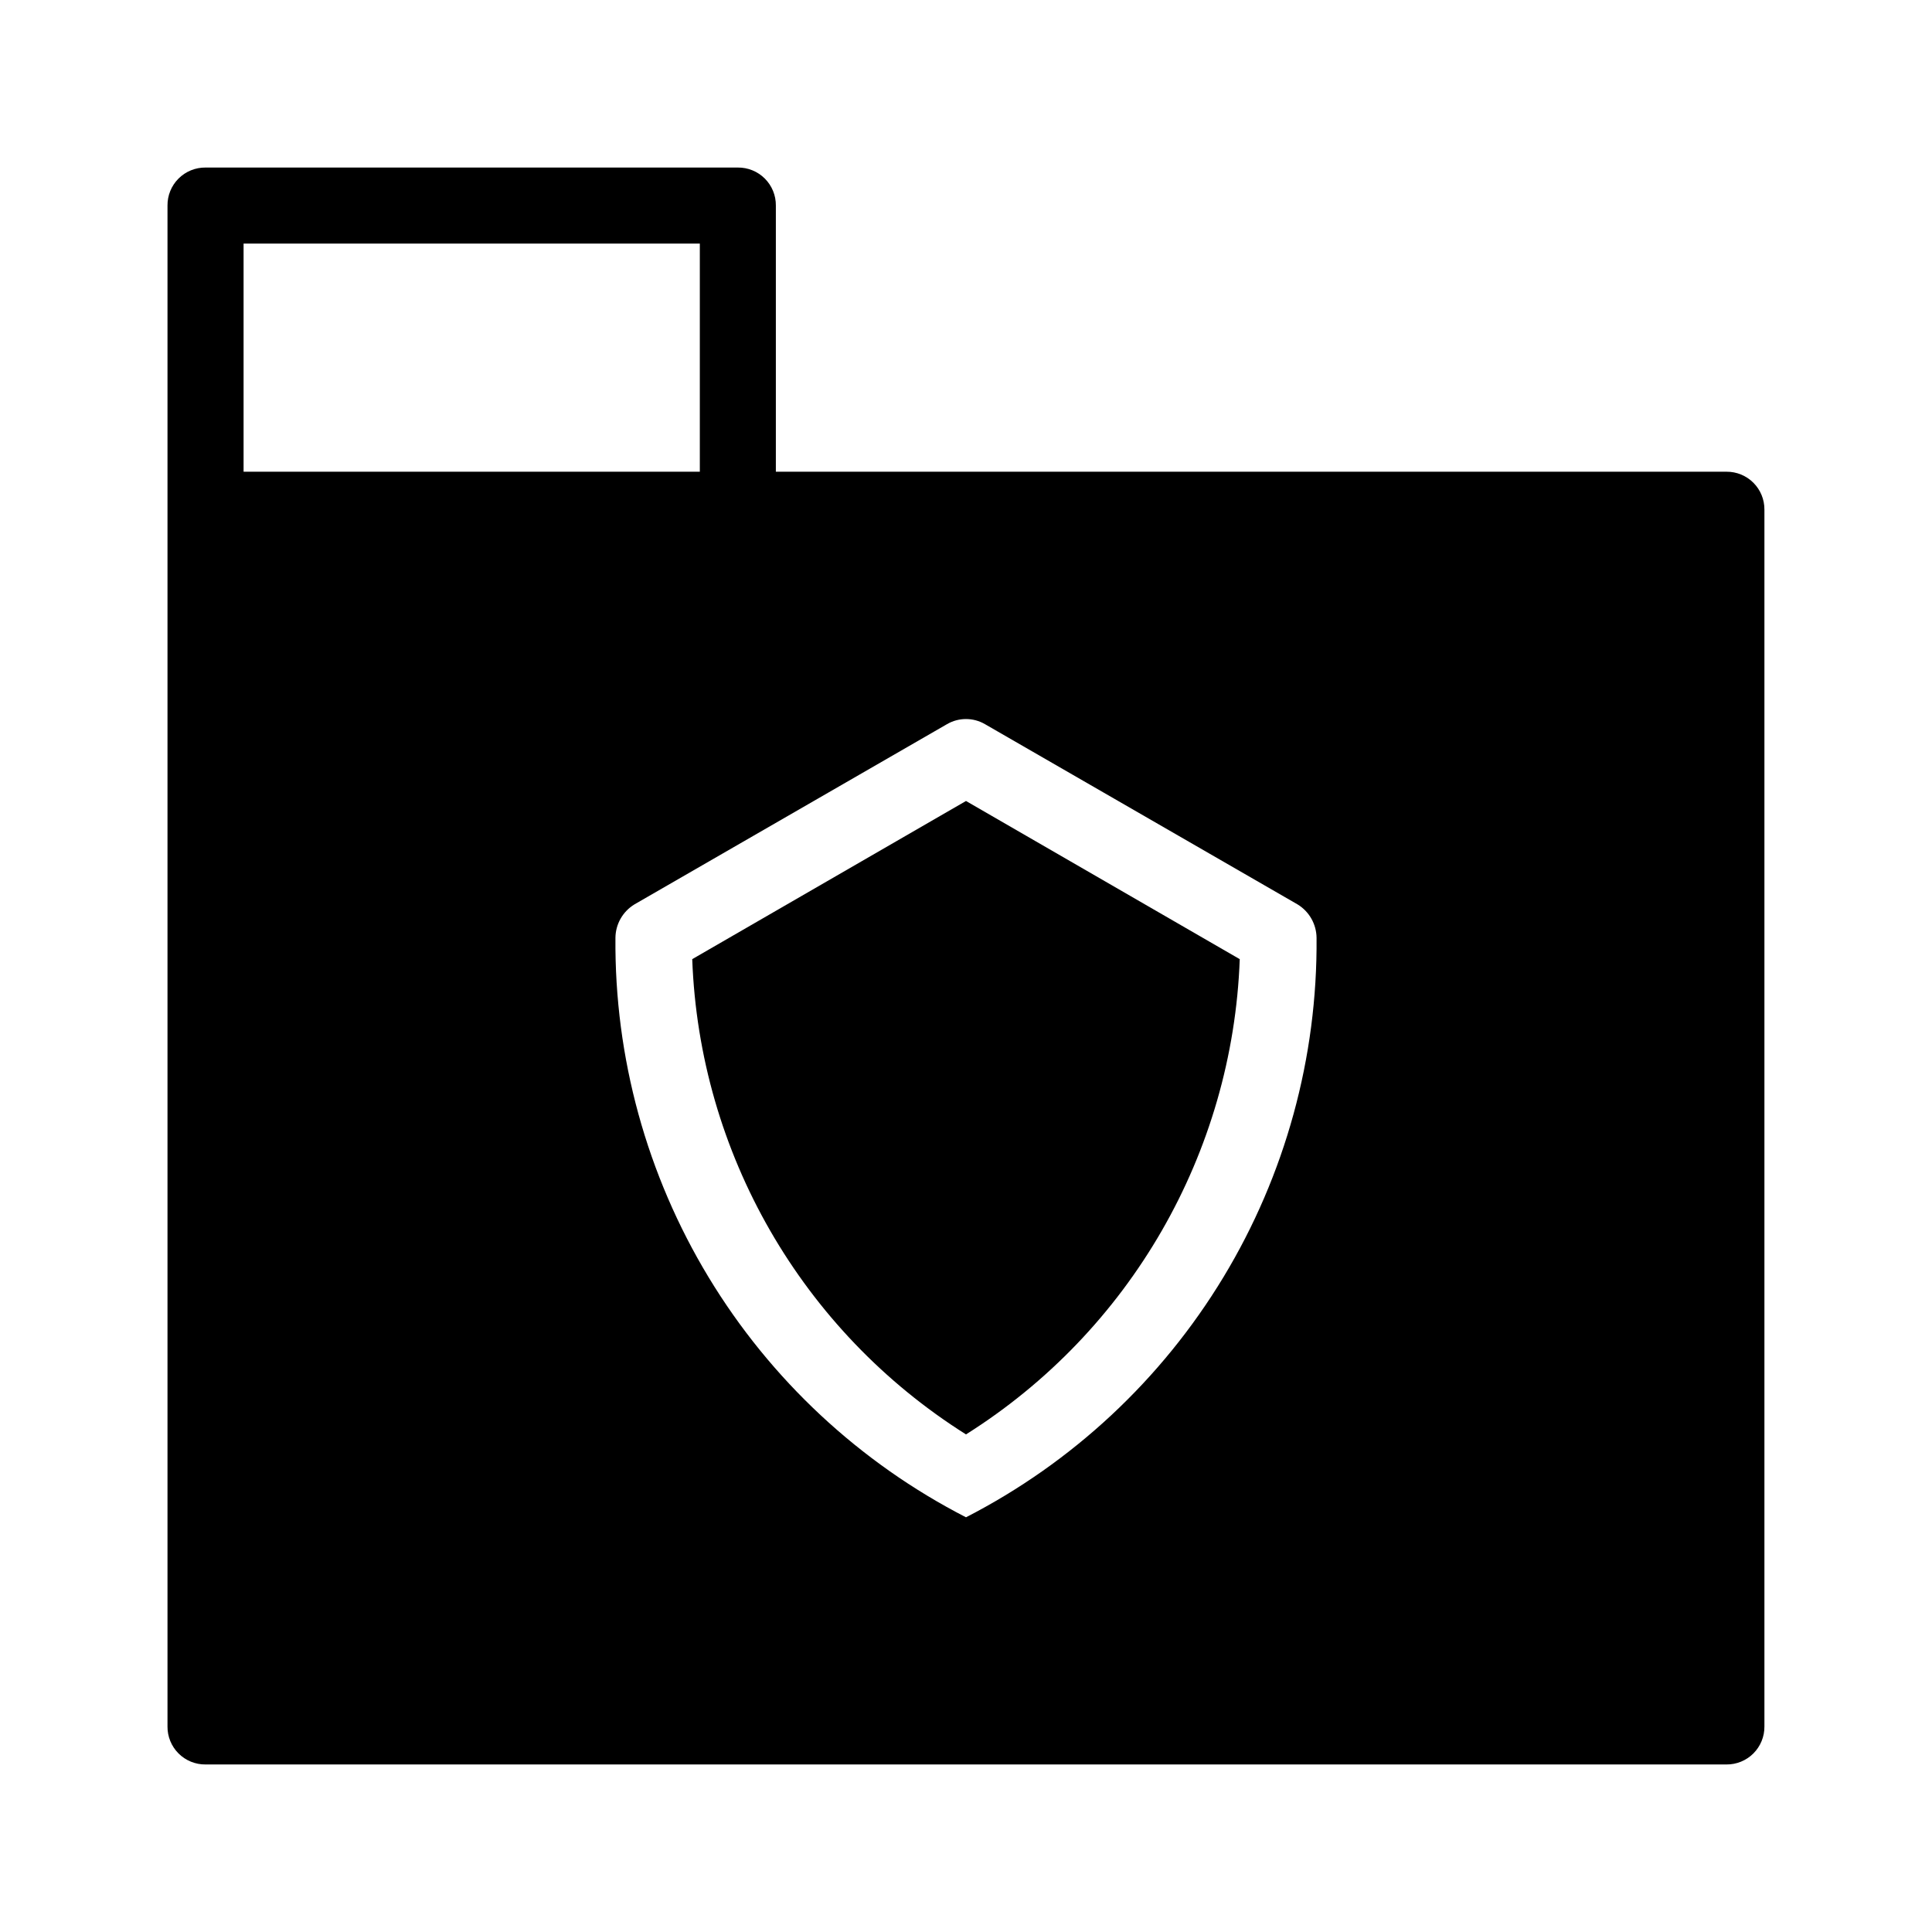 <?xml version="1.0" encoding="UTF-8"?>
<!-- Uploaded to: ICON Repo, www.svgrepo.com, Generator: ICON Repo Mixer Tools -->
<svg fill="#000000" width="800px" height="800px" version="1.1" viewBox="144 144 512 512" xmlns="http://www.w3.org/2000/svg">
 <path d="m601.52 269.01h-251.91v-70.531c0.027-2.684-1.027-5.262-2.922-7.156-1.895-1.895-4.473-2.949-7.152-2.922h-141.07c-2.684-0.027-5.262 1.027-7.156 2.922-1.895 1.895-2.949 4.473-2.922 7.156v403.05c-0.027 2.68 1.027 5.258 2.922 7.152 1.895 1.895 4.473 2.949 7.156 2.922h403.05c2.68 0.027 5.258-1.027 7.152-2.922s2.949-4.473 2.922-7.152v-322.44c0.027-2.684-1.027-5.262-2.922-7.156-1.895-1.895-4.473-2.949-7.152-2.922zm-201.52 277.09c-28.191-14.477-51.809-36.5-68.211-63.613-16.406-27.117-24.953-58.258-24.691-89.945 0.031-3.629 1.938-6.981 5.035-8.867l82.828-47.762c3.113-1.812 6.961-1.812 10.074 0l82.828 47.762c3.098 1.887 5.004 5.238 5.039 8.867 0.258 31.688-8.289 62.828-24.695 89.945-16.402 27.113-40.016 49.137-68.207 63.613zm-191.45-337.55h120.91v60.457h-120.91zm191.45 147.72 72.547 41.918v-0.004c-1.879 51.395-29.035 98.539-72.547 125.95-43.516-27.414-70.668-74.559-72.551-125.95z"/>
</svg>